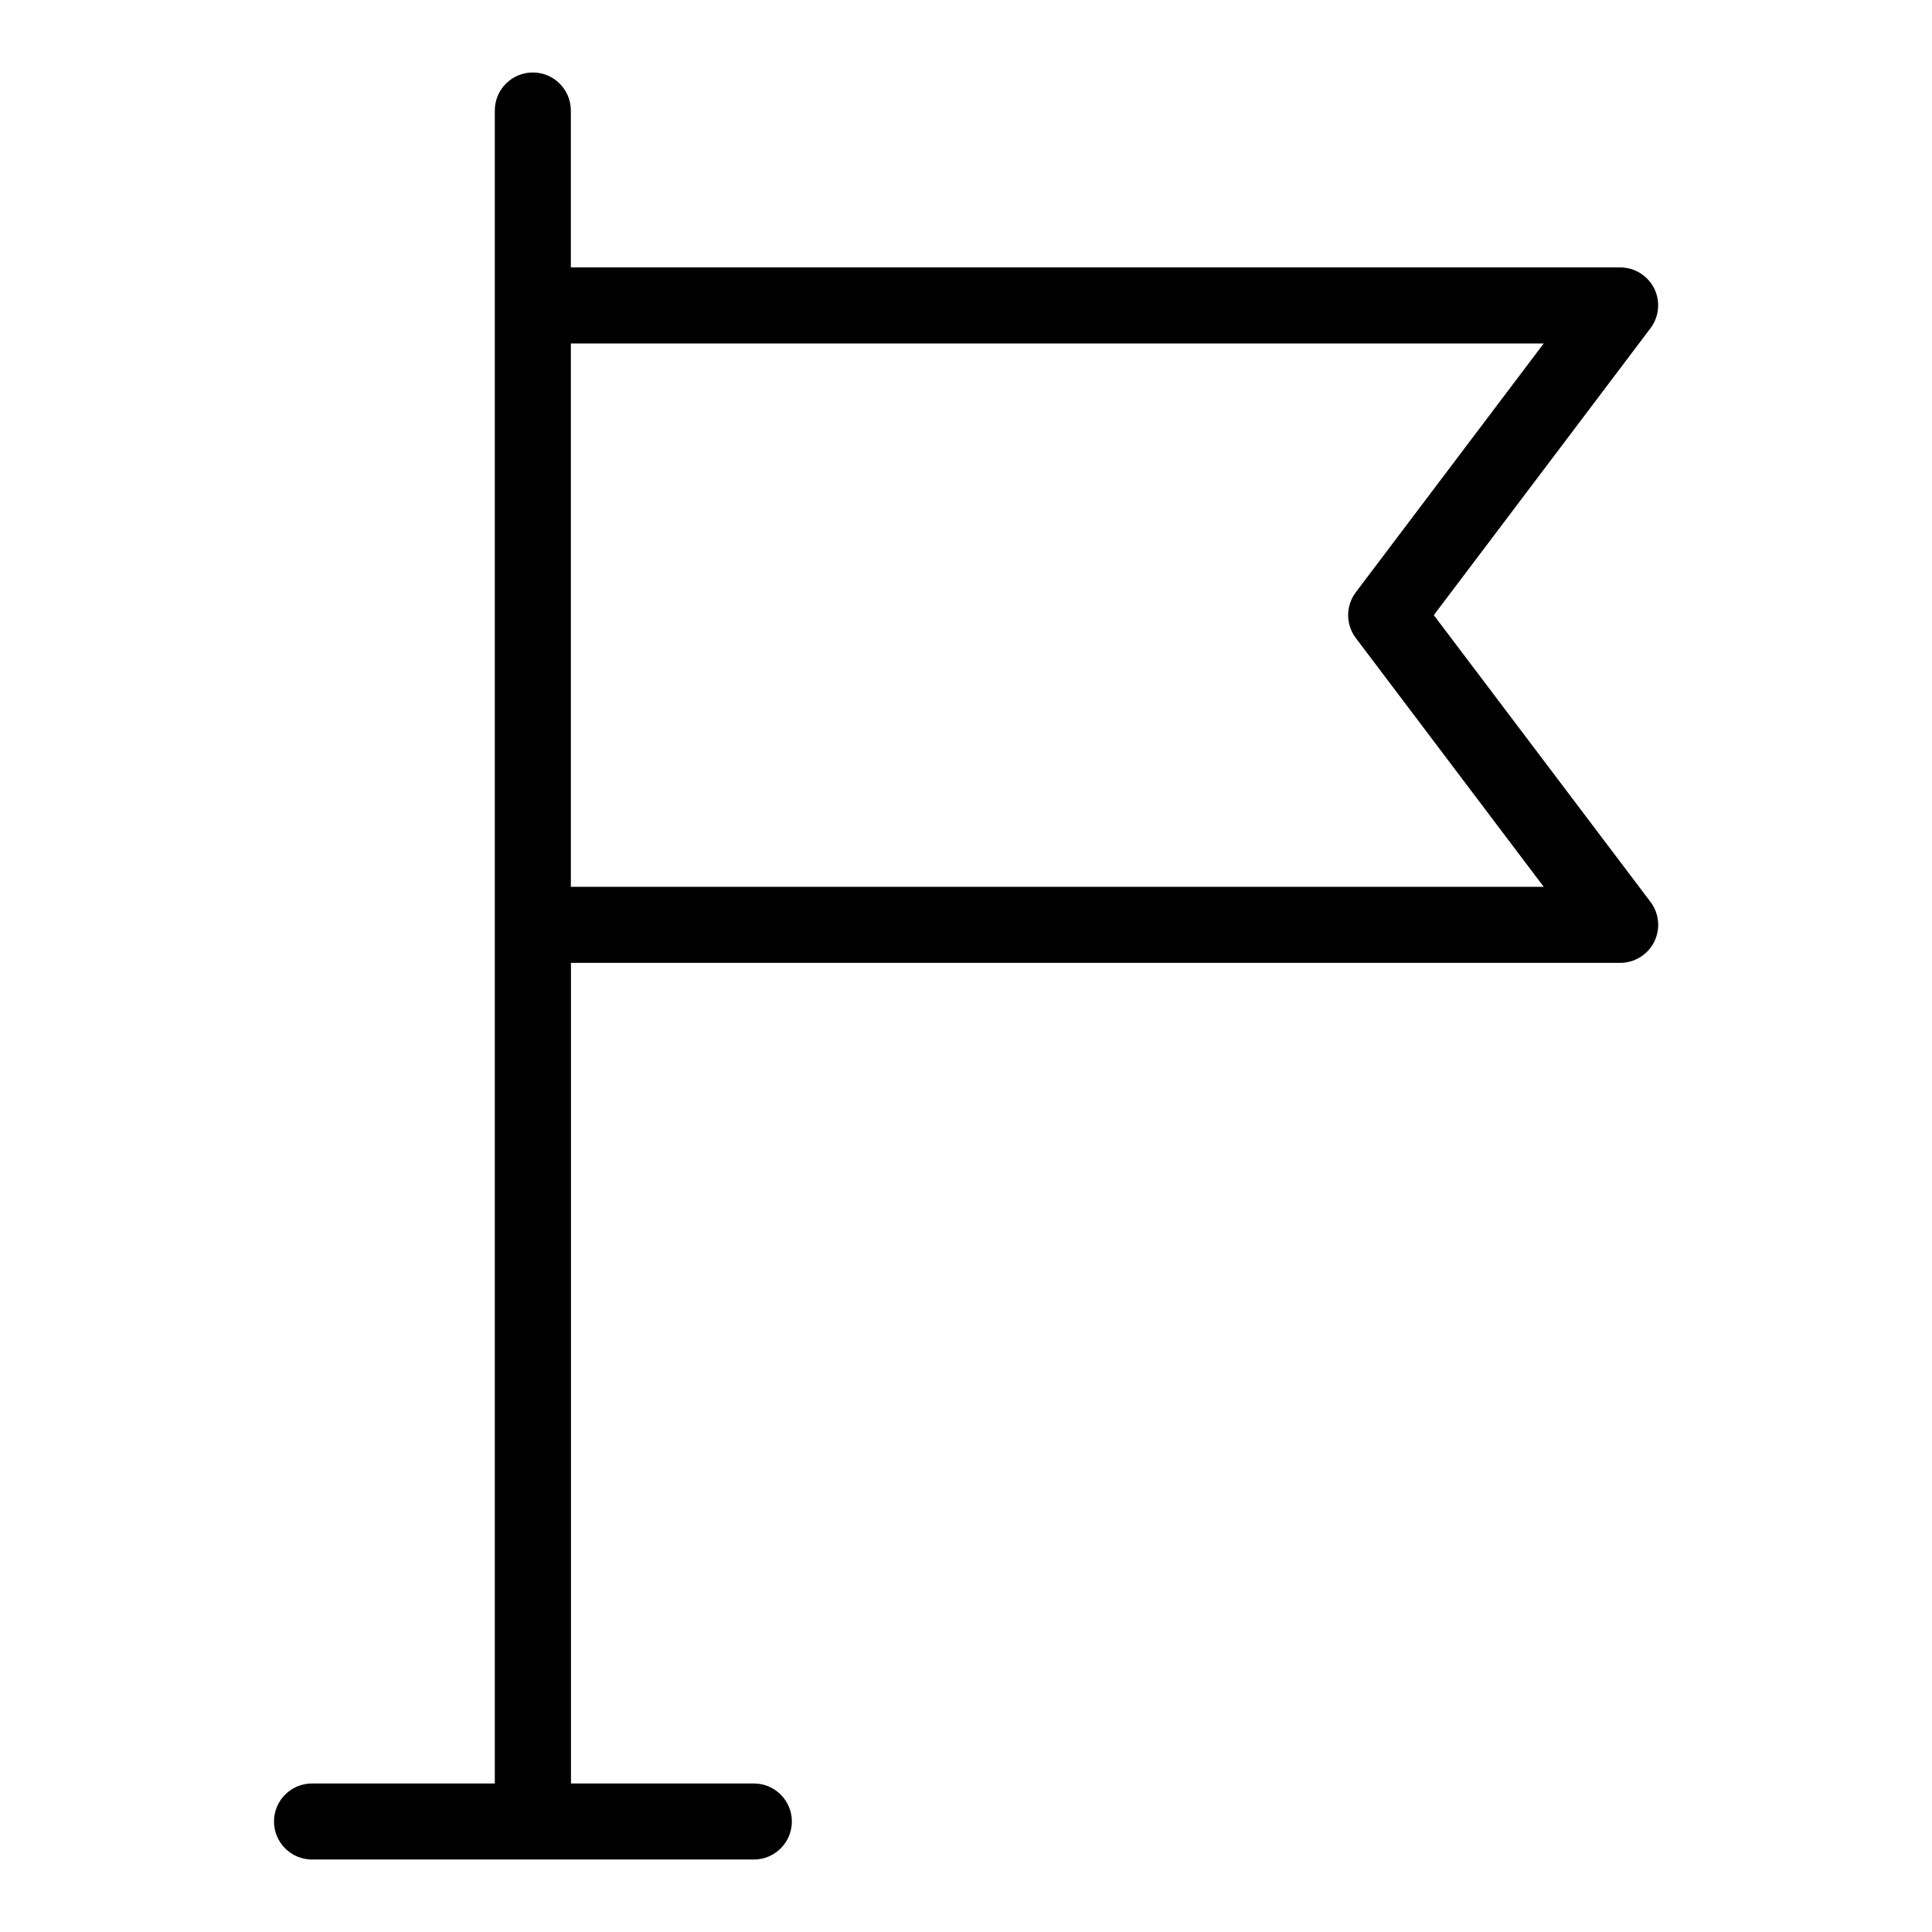 <?xml version="1.0" encoding="UTF-8"?>
<!-- The Best Svg Icon site in the world: iconSvg.co, Visit us! https://iconsvg.co -->
<svg fill="#000000" width="800px" height="800px" version="1.1" viewBox="144 144 512 512" xmlns="http://www.w3.org/2000/svg">
 <path d="m582.38 220.45c-1.707-3.418-5.199-5.582-9.02-5.582h-278.08v-41.578c0-5.566-4.512-10.078-10.074-10.078-5.566 0-10.078 4.512-10.078 10.078v443.35h-48.441c-5.562 0-10.074 4.512-10.074 10.074 0 5.566 4.512 10.078 10.074 10.078h117.09c5.566 0 10.074-4.512 10.074-10.078 0-5.562-4.508-10.074-10.074-10.074h-48.465v-217.47h278.05c3.816 0 7.305-2.156 9.012-5.57 1.707-3.414 1.34-7.5-0.949-10.551l-57.449-76.031 57.398-76.004c2.312-3.047 2.703-7.137 1.008-10.566zm-79.07 80.5c-2.715 3.594-2.715 8.551 0 12.145l49.793 65.922-257.82 0.004v-144h257.82z"/>
</svg>